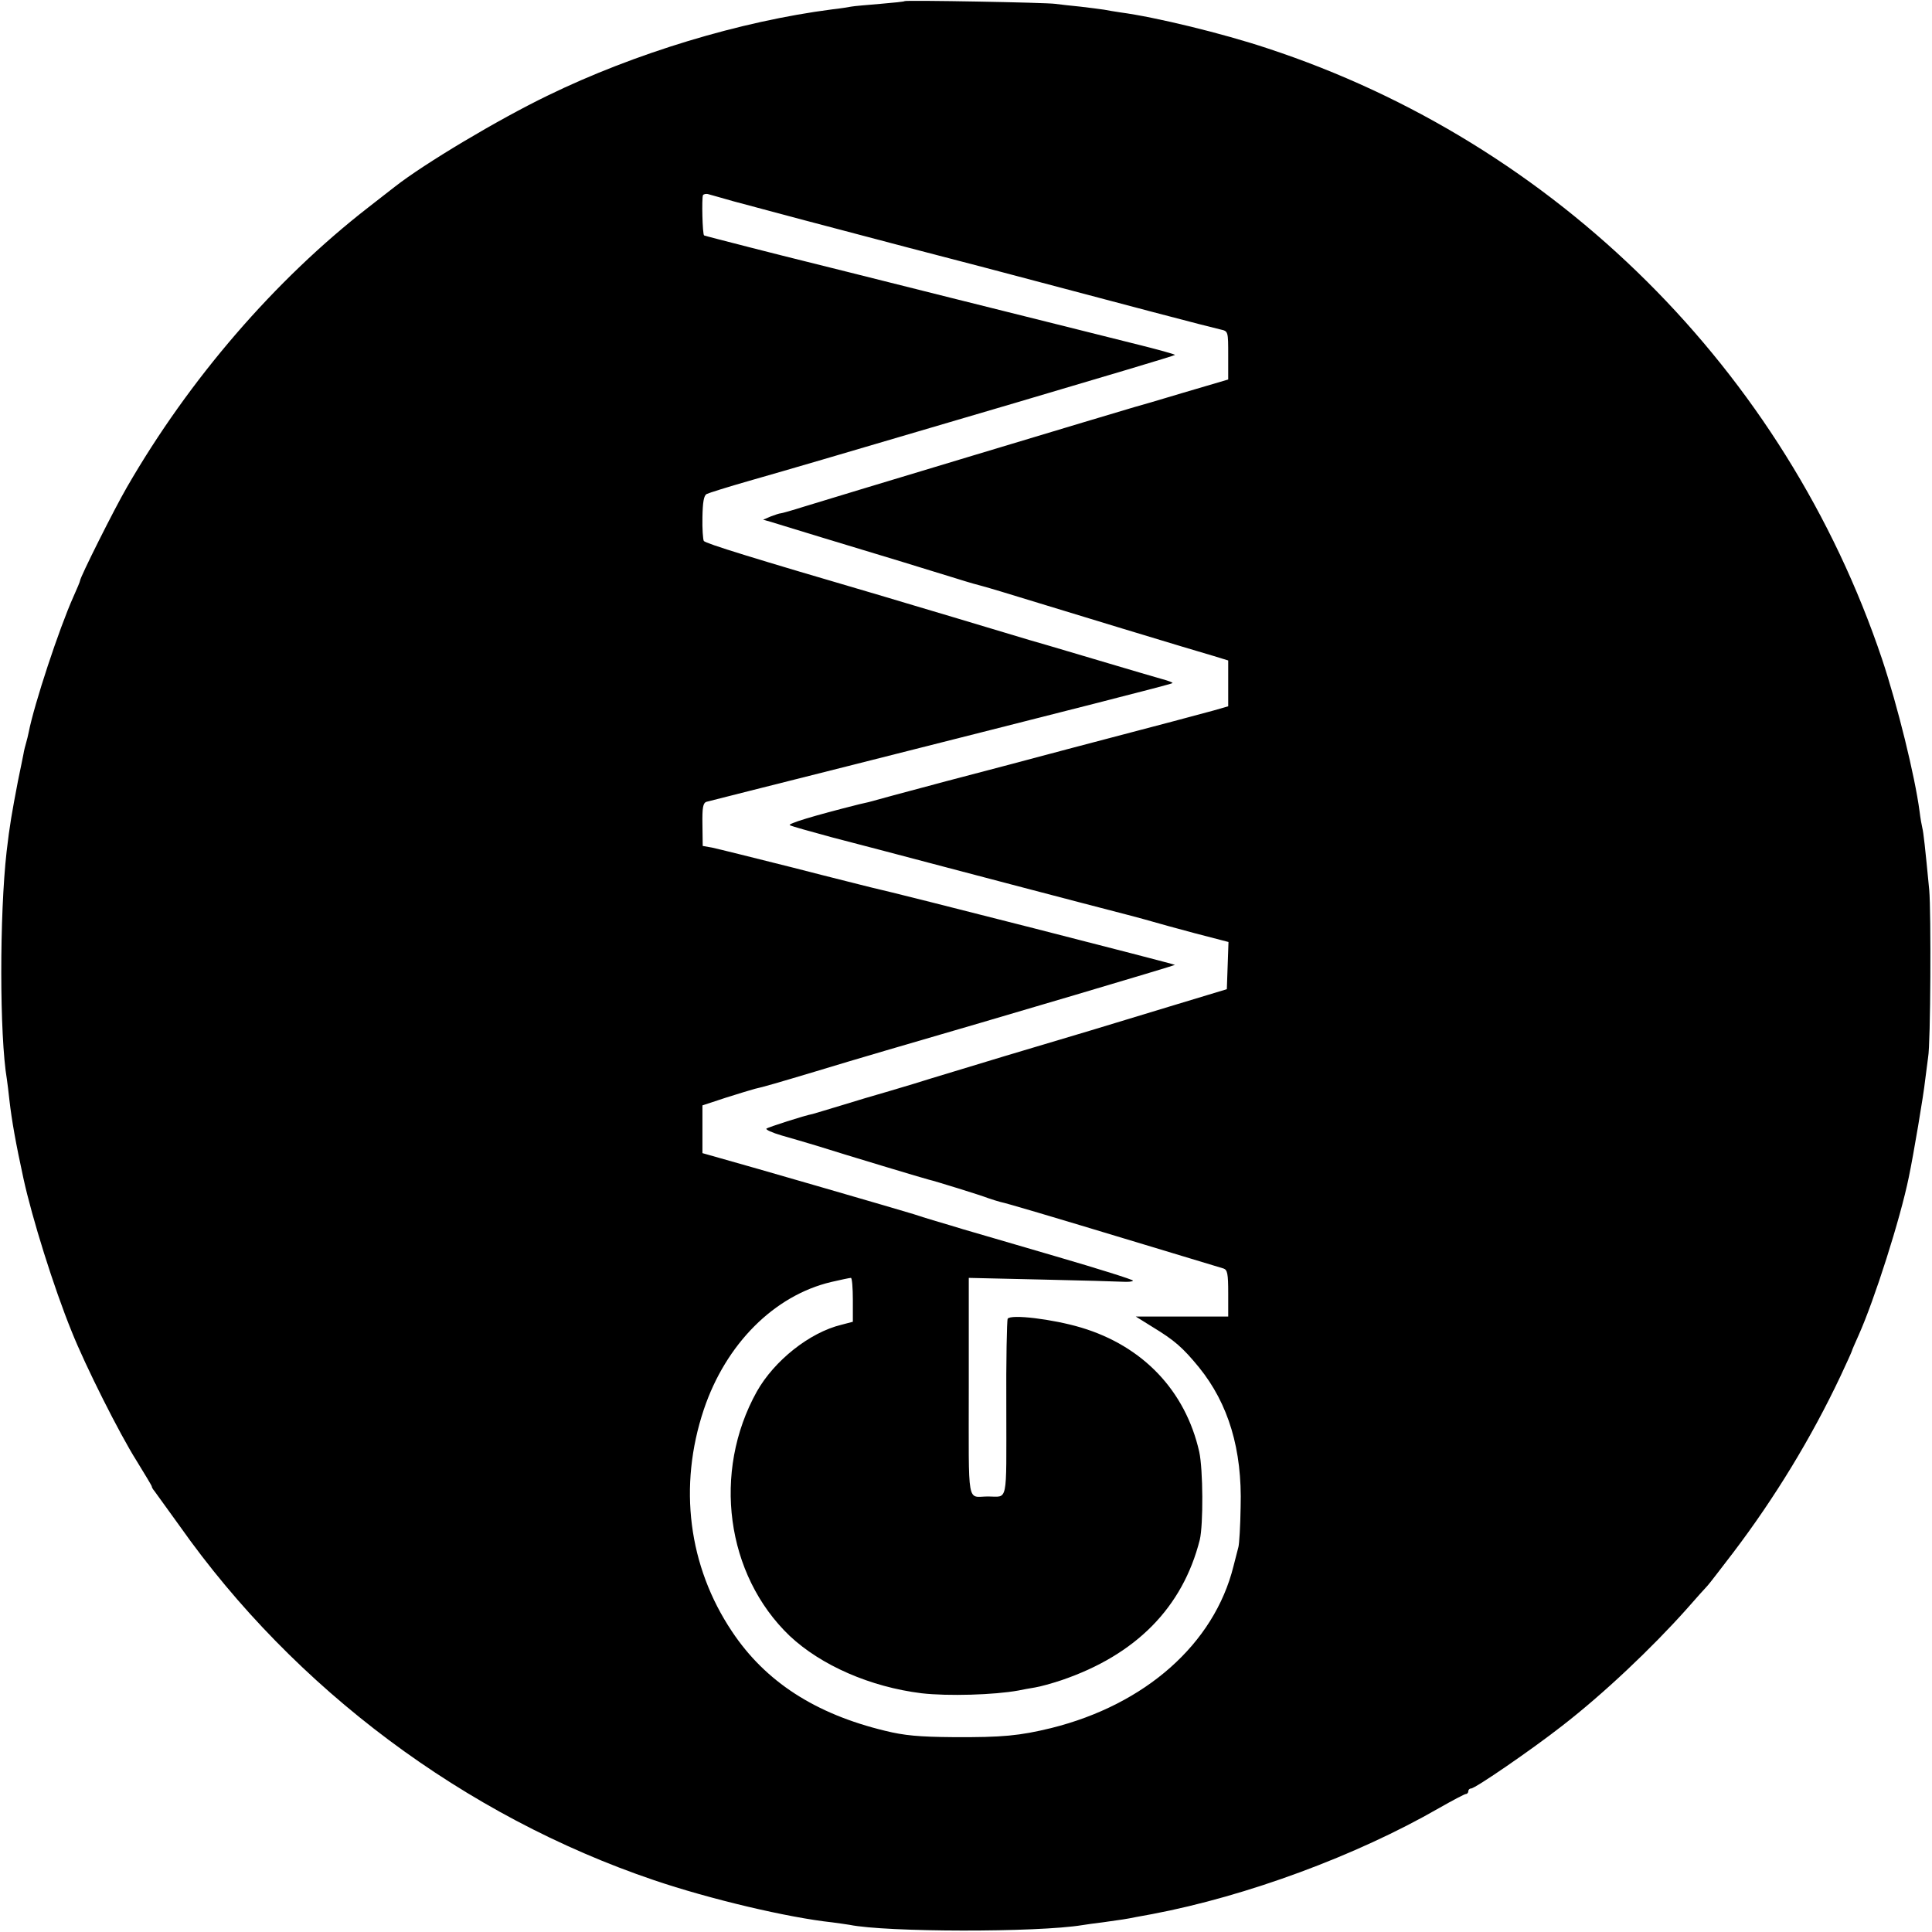 <?xml version="1.0" standalone="no"?>
<!DOCTYPE svg PUBLIC "-//W3C//DTD SVG 20010904//EN"
 "http://www.w3.org/TR/2001/REC-SVG-20010904/DTD/svg10.dtd">
<svg version="1.0" xmlns="http://www.w3.org/2000/svg"
 width="700pt" height="700pt" viewBox="0 0 700 700"
 preserveAspectRatio="xMidYMid meet">
<g transform="translate(0,700) scale(0.1,-0.1)"
fill="#000000" stroke="none">
<path d="M3278 6996 c-1 -2 -42 -6 -89 -10 -47 -4 -95 -8 -105 -10 -10 -2 -41
-7 -69 -10 -333 -43 -716 -159 -1030 -312 -180 -87 -448 -247 -555 -331 -8 -6
-51 -40 -95 -74 -340 -264 -650 -624 -875 -1014 -47 -81 -170 -327 -170 -339
0 -3 -11 -29 -24 -58 -52 -116 -142 -389 -162 -491 -2 -10 -6 -27 -9 -37 -3
-10 -8 -29 -10 -42 -3 -13 -11 -57 -20 -98 -22 -115 -30 -160 -41 -255 -26
-230 -26 -667 1 -826 2 -13 6 -46 9 -74 9 -78 23 -156 51 -285 31 -142 109
-393 175 -555 49 -123 173 -370 235 -468 30 -49 55 -90 55 -93 0 -3 4 -10 10
-17 5 -7 46 -64 91 -126 416 -590 1033 -1051 1718 -1283 203 -69 487 -136 646
-153 22 -3 51 -7 63 -9 132 -27 680 -28 844 -1 13 2 46 7 73 10 72 10 86 12
120 19 17 3 44 8 60 11 343 65 740 212 1039 384 49 28 93 51 97 51 5 0 9 5 9
10 0 6 5 10 10 10 15 0 220 141 330 227 151 117 324 281 450 422 36 41 70 79
76 85 6 6 48 61 94 121 151 199 283 416 388 638 23 49 42 91 42 93 0 2 11 27
24 56 57 127 151 421 182 573 17 81 54 301 59 350 4 33 9 71 11 85 9 47 11
525 4 605 -15 157 -21 210 -25 225 -2 8 -7 35 -10 60 -17 129 -80 384 -136
552 -351 1044 -1180 1869 -2227 2213 -162 54 -405 113 -532 130 -19 3 -46 7
-60 10 -13 2 -52 7 -86 11 -33 3 -74 8 -90 10 -32 5 -540 14 -546 10z m-618
-726 c88 -24 382 -102 630 -167 96 -25 222 -58 280 -73 520 -138 805 -213 853
-224 27 -6 27 -7 27 -94 l0 -87 -163 -48 c-89 -27 -169 -50 -177 -52 -26 -7
-1112 -334 -1195 -360 -44 -14 -83 -25 -87 -25 -4 0 -19 -5 -35 -11 l-28 -12
25 -7 c29 -9 310 -95 480 -146 63 -20 151 -46 195 -60 44 -14 87 -26 96 -28 8
-2 38 -11 65 -19 182 -56 728 -222 772 -234 l52 -16 0 -83 0 -83 -52 -15 c-51
-14 -163 -44 -533 -141 -93 -25 -289 -77 -435 -115 -146 -39 -273 -73 -282
-76 -10 -2 -26 -6 -35 -8 -167 -42 -262 -71 -251 -76 7 -4 76 -23 153 -44 77
-20 257 -67 400 -105 143 -38 366 -96 495 -130 129 -33 249 -65 265 -70 17 -5
85 -24 153 -42 l123 -32 -3 -86 -3 -85 -205 -62 c-113 -34 -243 -74 -290 -88
-47 -14 -184 -55 -305 -91 -121 -37 -272 -82 -335 -102 -63 -19 -124 -37 -135
-40 -11 -3 -65 -19 -120 -36 -55 -17 -104 -31 -110 -33 -32 -6 -161 -48 -168
-53 -4 -4 21 -15 55 -25 35 -10 90 -26 123 -36 114 -36 400 -122 410 -124 19
-4 190 -57 215 -67 14 -5 34 -11 45 -14 24 -5 163 -46 520 -154 149 -45 278
-84 288 -87 14 -5 17 -18 17 -90 l0 -84 -167 0 -168 0 61 -38 c79 -48 109 -74
168 -146 107 -132 157 -298 151 -506 -1 -69 -5 -134 -8 -145 -3 -11 -11 -42
-18 -70 -70 -281 -319 -501 -660 -586 -115 -28 -177 -34 -354 -33 -126 1 -179
6 -248 23 -253 61 -434 178 -555 360 -158 236 -195 526 -102 804 80 238 255
413 461 462 35 8 67 15 72 15 4 0 7 -36 7 -80 l0 -79 -42 -11 c-115 -28 -243
-130 -306 -242 -162 -291 -112 -664 119 -885 114 -107 292 -185 478 -208 96
-11 263 -6 351 10 14 3 41 8 60 11 19 3 62 15 95 26 271 92 440 264 502 509
13 55 12 255 -2 319 -50 221 -204 383 -428 450 -104 31 -255 49 -266 32 -3 -6
-6 -152 -5 -326 0 -351 7 -318 -66 -318 -78 0 -70 -46 -70 397 l0 395 263 -6
c144 -3 277 -7 295 -8 18 -1 35 0 37 4 2 3 -125 43 -283 89 -158 46 -307 90
-332 97 -25 8 -70 21 -100 30 -30 9 -66 20 -80 25 -31 10 -624 182 -705 204
l-60 17 0 86 0 87 85 28 c47 15 94 29 105 32 25 5 90 24 220 63 55 17 170 51
255 76 431 125 1044 307 1047 310 3 2 -994 257 -1102 281 -11 3 -137 34 -280
71 -143 36 -276 69 -295 73 l-34 6 -1 78 c-1 61 2 78 15 82 8 2 240 61 515
130 799 202 1170 296 1173 300 2 2 -16 9 -39 15 -24 7 -111 32 -194 57 -82 24
-211 63 -285 84 -74 22 -200 60 -280 84 -80 24 -199 59 -265 79 -451 132 -629
187 -635 196 -3 5 -6 44 -5 86 1 55 5 78 15 84 8 4 78 26 155 48 171 49 229
66 959 281 318 94 581 172 583 175 2 2 -63 20 -144 40 -81 20 -382 96 -668
167 -286 72 -527 132 -535 134 -46 11 -356 90 -359 92 -6 4 -9 136 -4 146 3 4
12 6 21 3 10 -3 51 -14 92 -26z"/>
</g>
</svg>